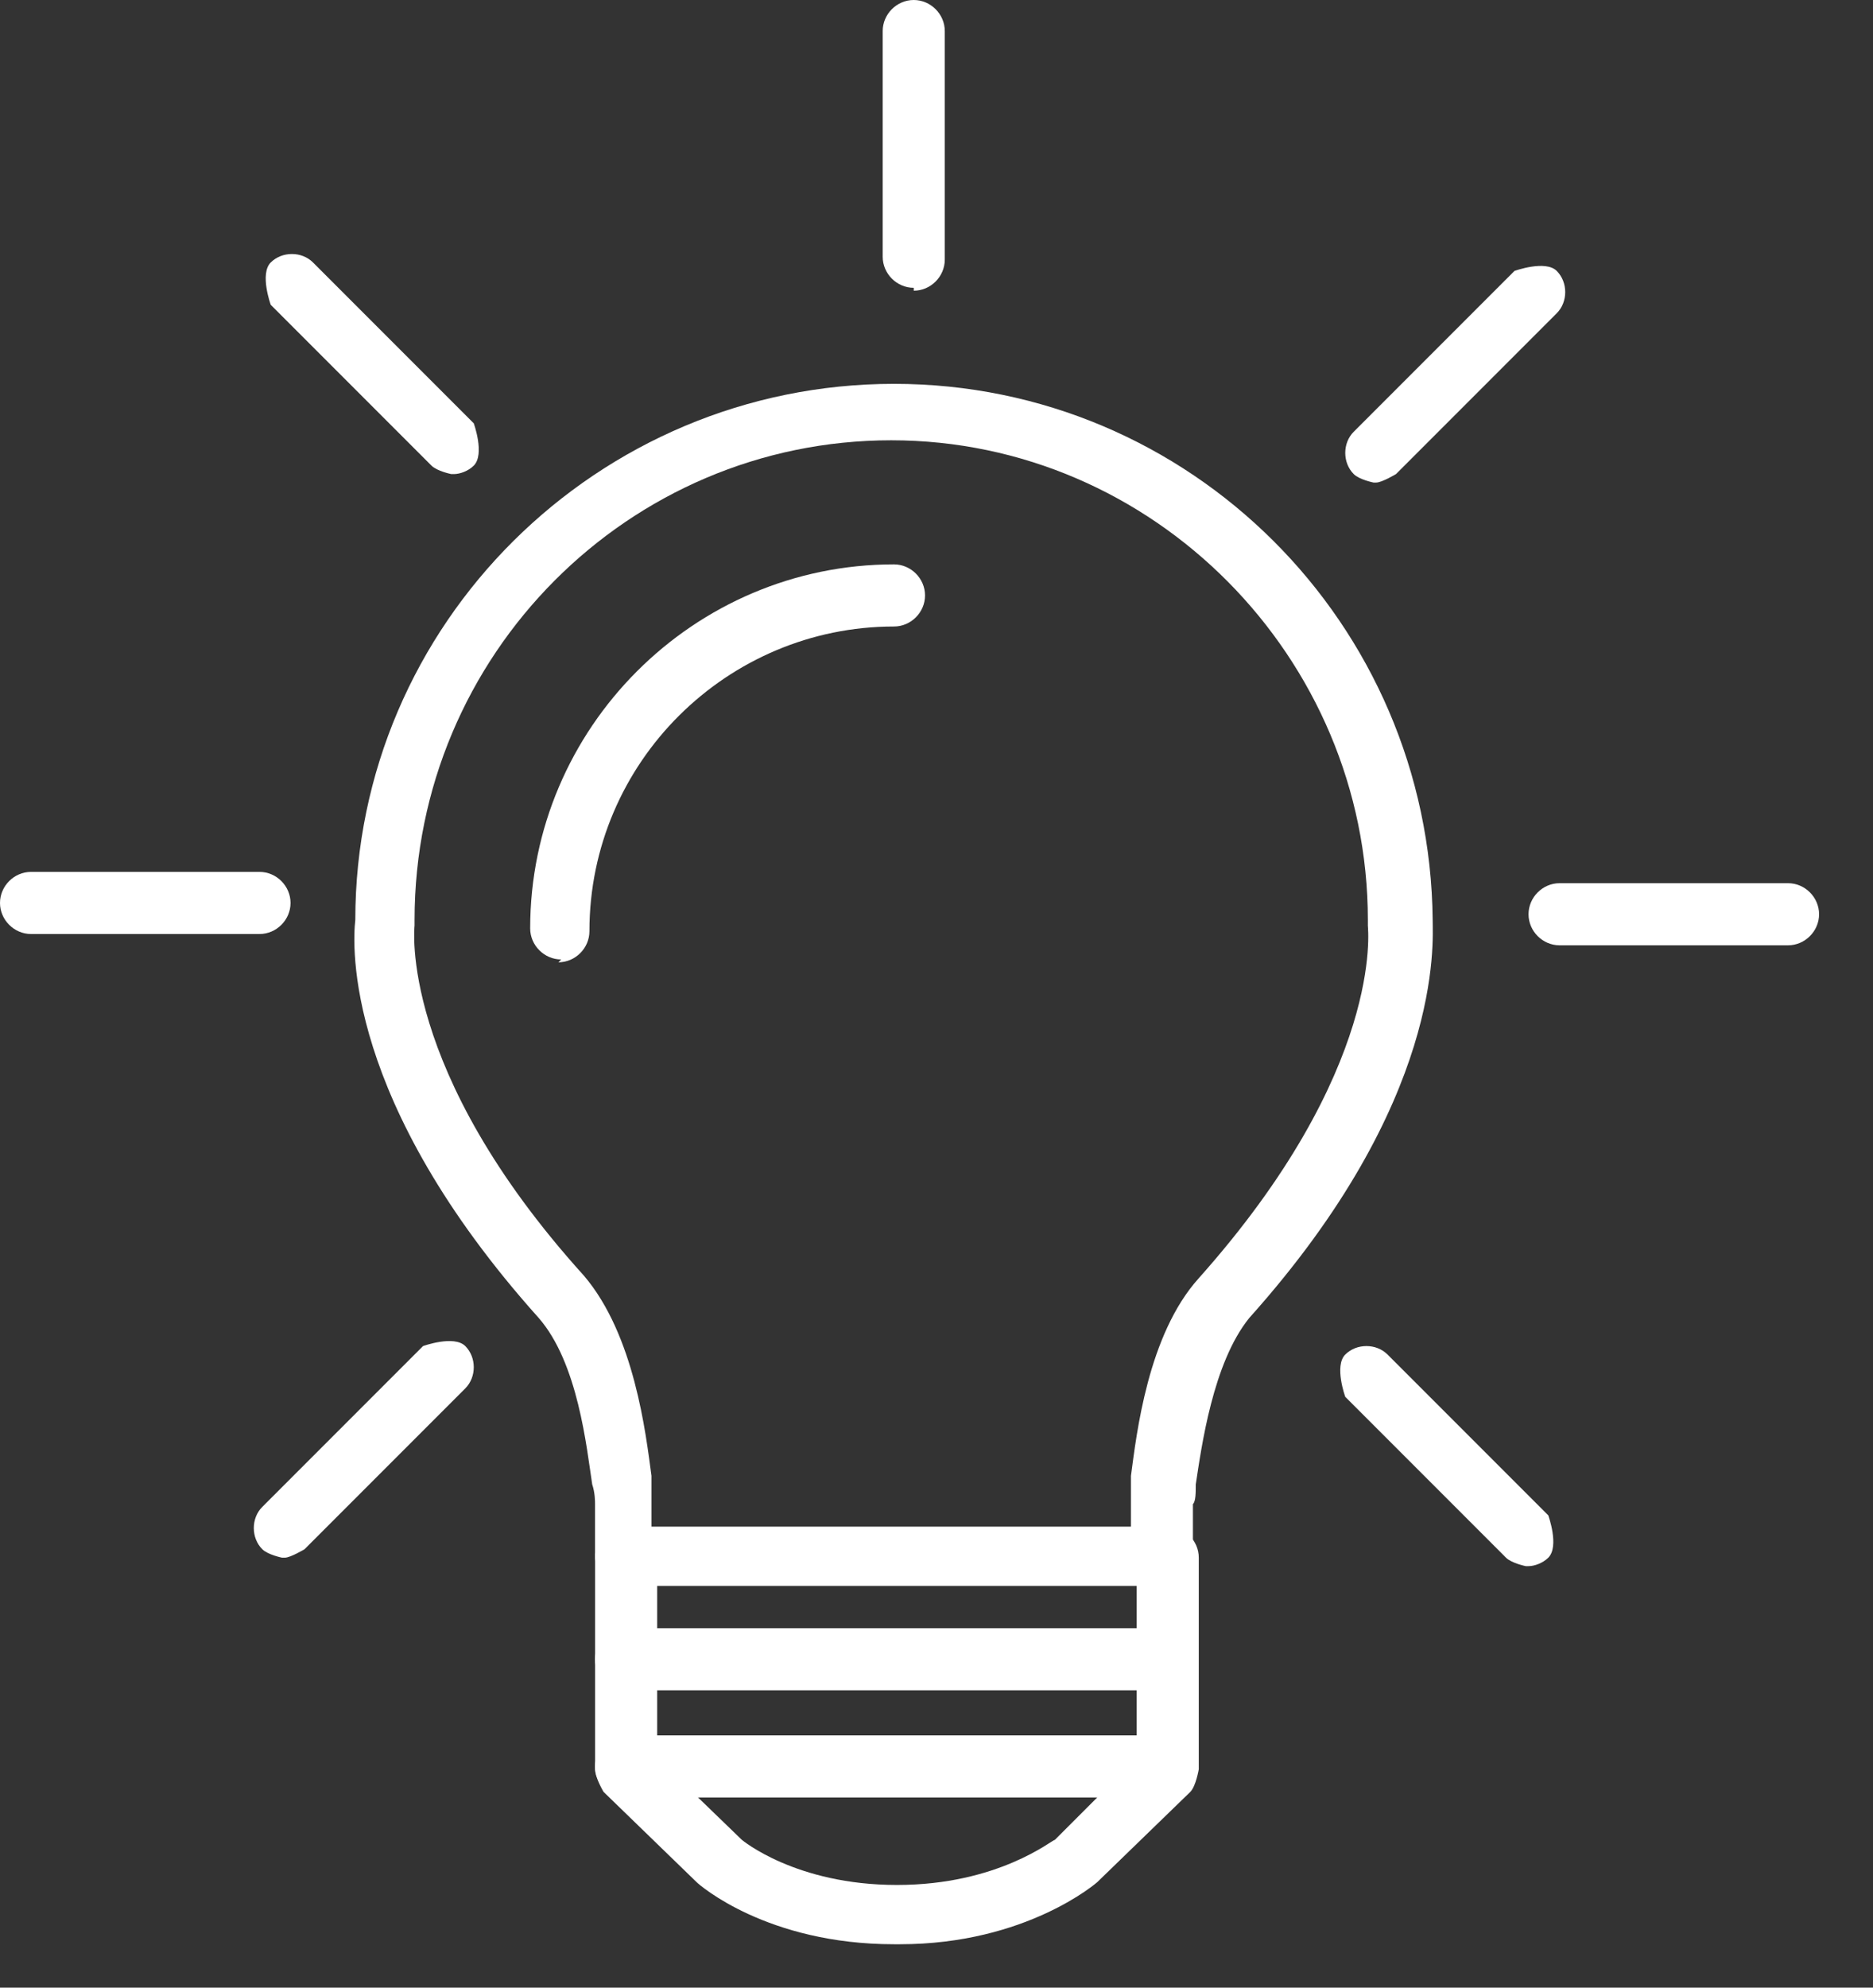 <?xml version="1.0" encoding="UTF-8"?>
<svg id="Layer_1" xmlns="http://www.w3.org/2000/svg" width="33" height="35" version="1.1" viewBox="0 0 33 35">
  <rect x="0" y="0" width="33" height="35" fill="#333333" stroke="none"/>
  <!-- Generator: Adobe Illustrator 29.5.1, SVG Export Plug-In . SVG Version: 2.1.0 Build 141)  -->
  <path d="M20.522,29.764h-9.491c-.298,0-.547-.248-.547-.547,0-.298.248-.547.547-.547h9.491c.298,0,.547.248.547.547,0,.298-.248.547-.547.547Z" fill="#fff"/>
  <path d="M20.522,31.652h-9.491c-.298,0-.547-.248-.547-.547,0-.298.248-.547.547-.547h9.491c.298,0,.547.248.547.547,0,.298-.248.547-.547.547Z" fill="#fff"/>
  <path d="M15.752,34.236c-2.236,0-3.429-1.043-3.478-1.093l-1.64-1.59s-.149-.249-.149-.398v-3.727c0-.298.248-.547.547-.547.298,0,.547.248.547.547v3.528l1.491,1.441s.944.795,2.733.795c1.789,0,2.733-.795,2.783-.795l1.441-1.441v-3.528c0-.298.248-.547.547-.547.298,0,.547.248.547.547v3.727s-.05.298-.149.398l-1.64,1.59s-1.242,1.093-3.478,1.093h-.099Z" fill="#fff"/>
  <path d="M20.522,27.926h-9.491s-.298-.05-.398-.149c-.099-.099-.149-.248-.149-.397v-.894c0-.05,0-.199-.05-.348-.099-.646-.248-2.137-.944-2.932-3.429-3.826-3.28-6.559-3.23-7.006,0-5.217,4.273-9.441,9.491-9.441s9.441,4.224,9.491,9.441c0,.398.199,3.18-3.23,7.006-.646.795-.845,2.286-.944,2.932,0,.149,0,.298-.05.348v.894c0,.149,0,.298-.149.397-.099.099-.248.149-.397.149h.05ZM11.578,26.882h8.348v-.894c.099-.745.298-2.484,1.193-3.478,3.279-3.677,2.981-6.161,2.981-6.211v-.099c0-4.621-3.776-8.447-8.398-8.447s-8.398,3.776-8.398,8.447v.099s-.298,2.534,2.981,6.161c.894,1.044,1.093,2.783,1.193,3.528v.894h.099Z" fill="#fff"/>
  <path d="M9.888,16.895c-.298,0-.547-.248-.547-.547,0-3.528,2.882-6.41,6.41-6.41.298,0,.547.248.547.547,0,.298-.248.547-.547.547-2.932,0-5.366,2.385-5.366,5.366,0,.298-.248.547-.547.547l.05-.05Z" fill="#fff"/>
  <path d="M16.099,5.068c-.298,0-.547-.248-.547-.547V.547c0-.298.248-.547.547-.547.298,0,.547.248.547.547v4.025c0,.298-.248.547-.547.547v-.05Z" fill="#fff"/>
  <path d="M24.199,8.497s-.249-.05-.348-.149c-.199-.199-.199-.547,0-.745l2.832-2.832s.547-.199.745,0c.199.199.199.547,0,.745l-2.832,2.832s-.248.149-.348.149h-.05Z" fill="#fff"/>
  <path d="M31.503,16.646h-4.025c-.298,0-.547-.248-.547-.547,0-.298.248-.547.547-.547h4.025c.298,0,.547.248.547.547,0,.298-.249.547-.547.547Z" fill="#fff"/>
  <path d="M26.882,27.578s-.248-.05-.348-.149l-2.832-2.832s-.199-.547,0-.745c.199-.199.547-.199.745,0l2.832,2.832s.199.547,0,.745c-.099.099-.249.149-.348.149h-.05Z" fill="#fff"/>
  <path d="M4.969,27.429s-.248-.05-.348-.149c-.199-.199-.199-.547,0-.745l2.832-2.832s.547-.199.745,0c.199.199.199.546,0,.745l-2.832,2.832s-.248.149-.348.149h-.05Z" fill="#fff"/>
  <path d="M4.522,16.447H.547c-.298,0-.547-.249-.547-.547,0-.298.248-.547.547-.547h4.025c.298,0,.547.248.547.547,0,.298-.248.547-.547.547h-.05Z" fill="#fff"/>
  <path d="M7.95,8.348s-.248-.05-.348-.149l-2.832-2.832s-.199-.547,0-.745c.199-.199.547-.199.745,0l2.832,2.832s.199.547,0,.745c-.099.099-.248.149-.348.149h-.05Z" fill="#fff"/>
</svg>